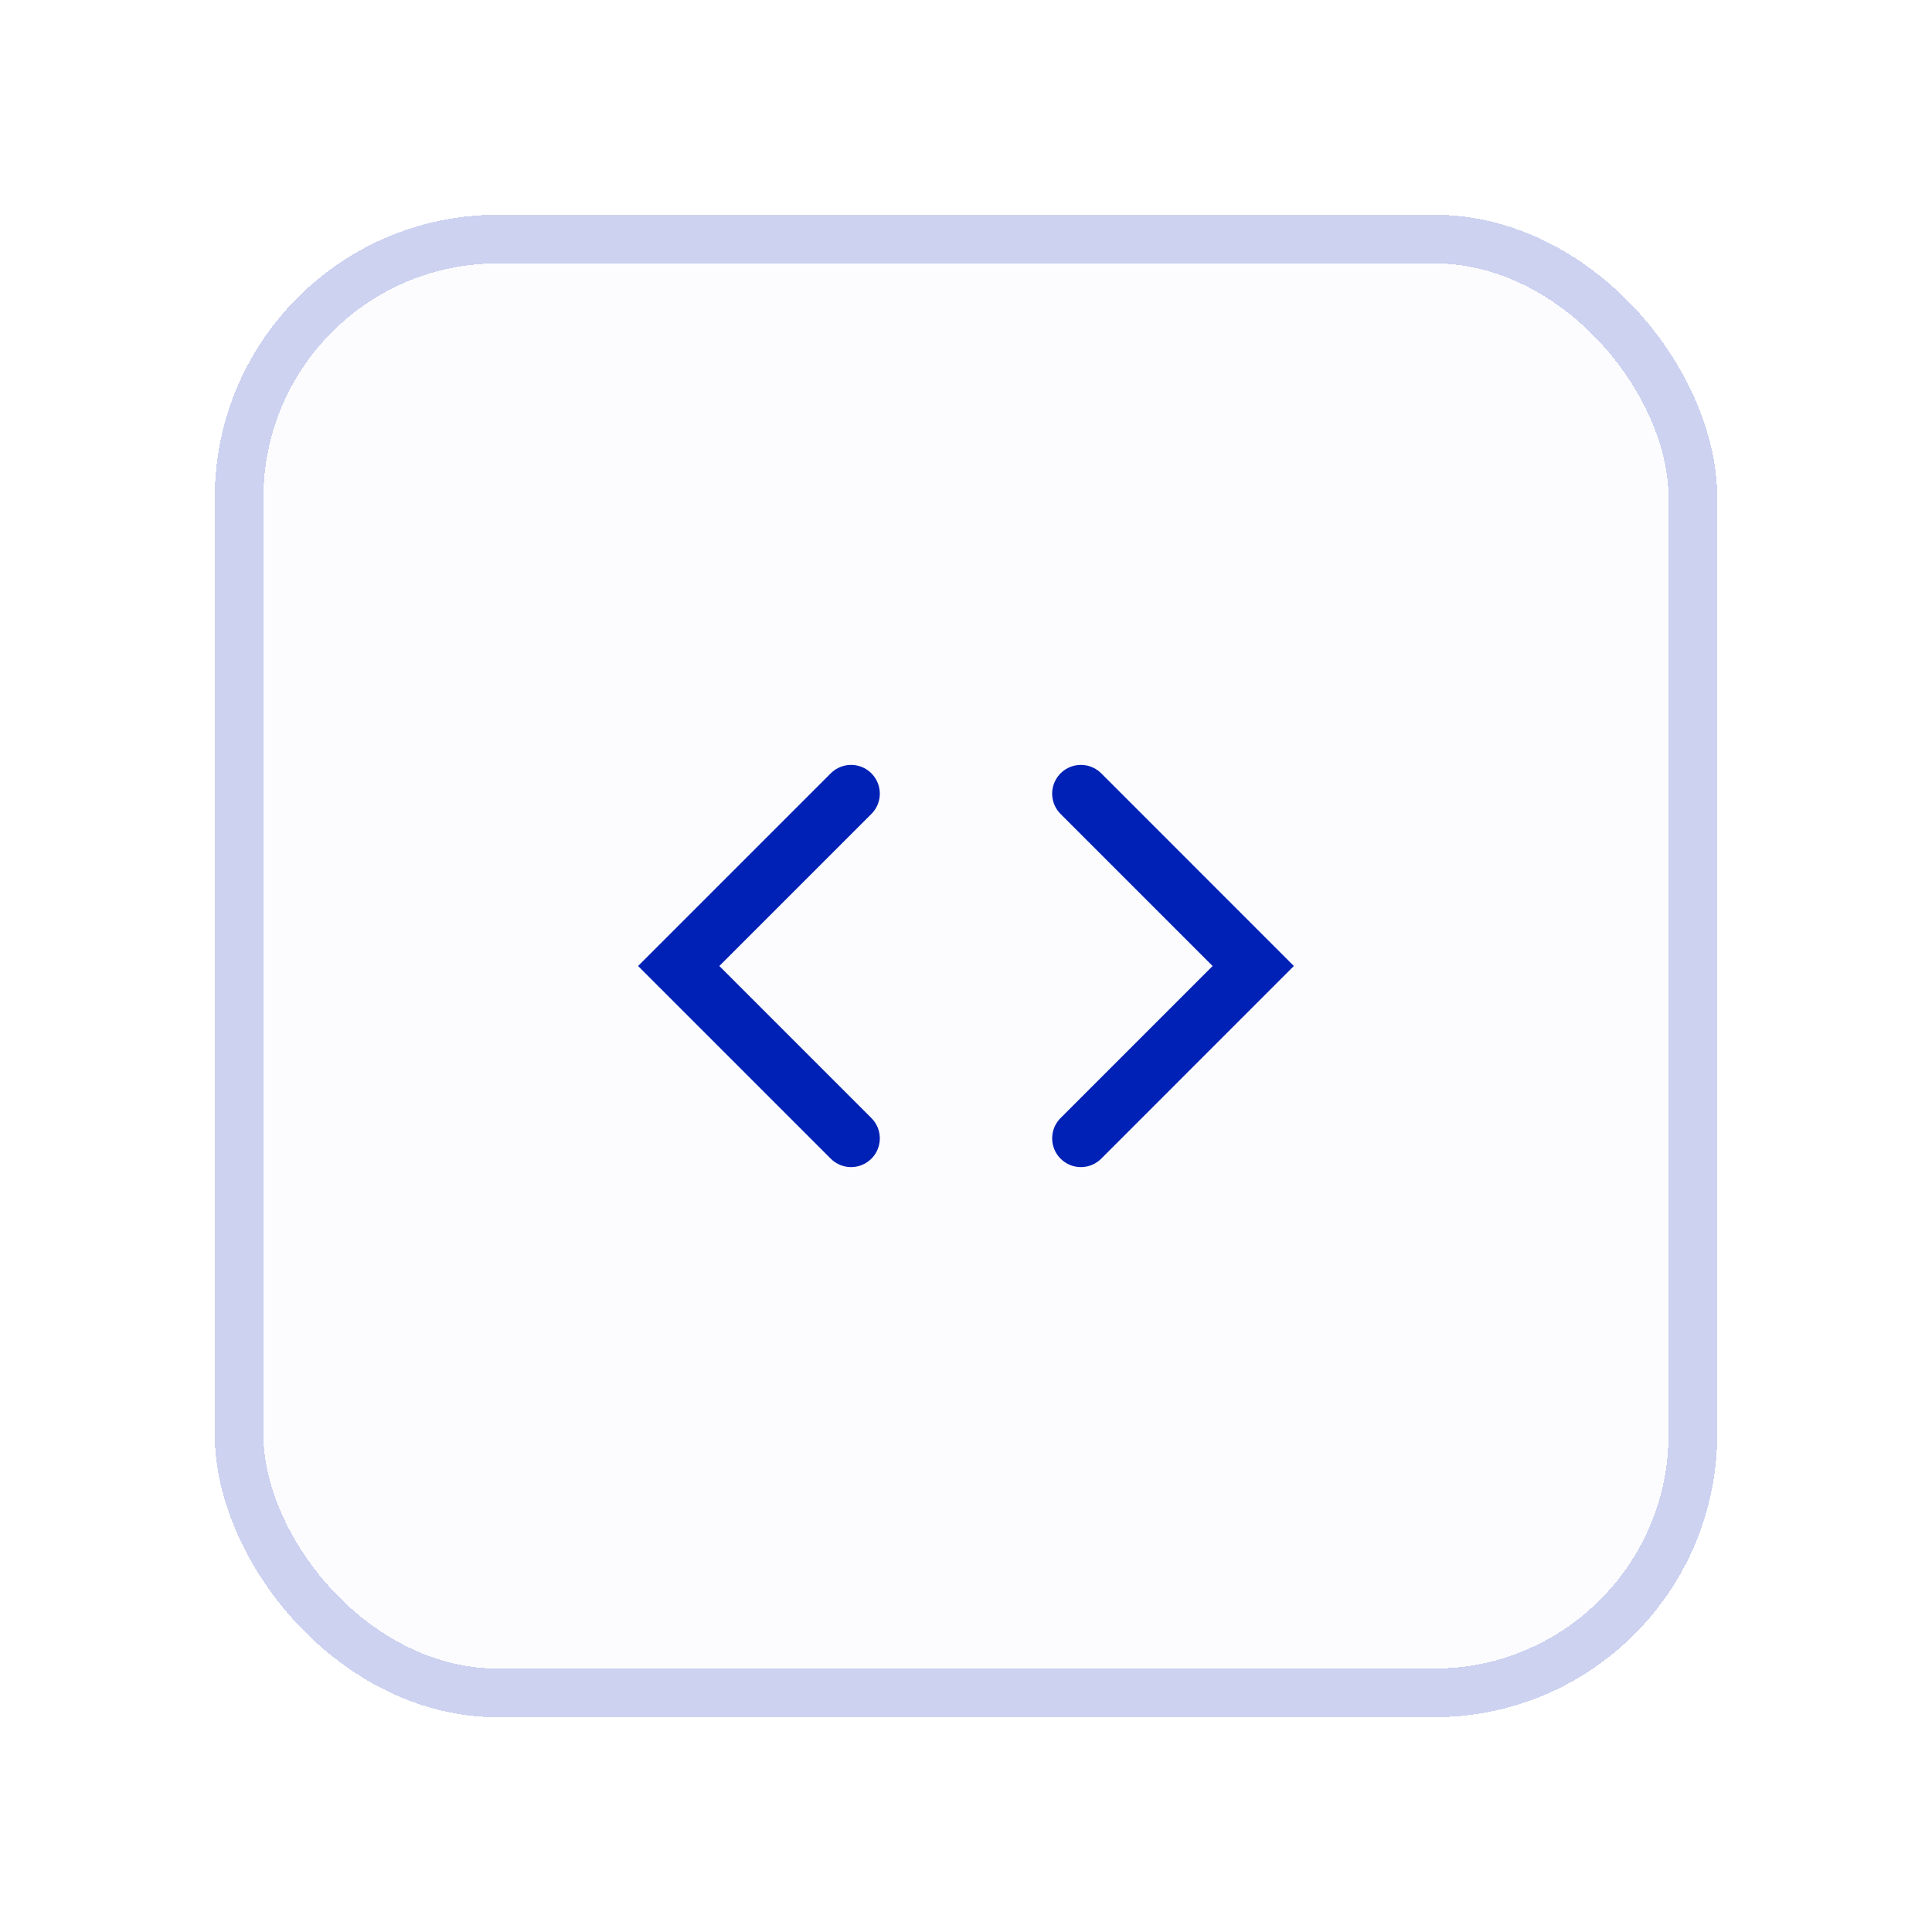 <?xml version="1.0" encoding="utf-8"?>
<svg xmlns="http://www.w3.org/2000/svg" fill="none" height="100%" overflow="visible" preserveAspectRatio="none" style="display: block;" viewBox="0 0 66 66" width="100%">
<g filter="url(#filter0_d_0_12093)" id="div.framework-features_icon__tOhyd">
<rect fill="#0021B6" fill-opacity="0.012" height="48" rx="8" shape-rendering="crispEdges" width="48" x="9" y="9"/>
<rect height="49.663" rx="8.832" shape-rendering="crispEdges" stroke="#0021B6" stroke-opacity="0.2" stroke-width="1.663" width="49.663" x="8.168" y="8.168"/>
<g clip-path="url(#clip0_0_12093)" id="Frame">
<path d="M36.925 38.888L42.812 33L36.925 27.112" id="Vector" stroke="#0021B6" stroke-linecap="round" stroke-width="1.963"/>
<path d="M29.074 27.112L23.186 33L29.074 38.888" id="Vector_2" stroke="#0021B6" stroke-linecap="round" stroke-width="1.963"/>
</g>
</g>
<defs>
<filter color-interpolation-filters="sRGB" filterUnits="userSpaceOnUse" height="64.631" id="filter0_d_0_12093" width="64.631" x="0.685" y="0.685">
<feFlood flood-opacity="0" result="BackgroundImageFix"/>
<feColorMatrix in="SourceAlpha" result="hardAlpha" type="matrix" values="0 0 0 0 0 0 0 0 0 0 0 0 0 0 0 0 0 0 127 0"/>
<feMorphology in="SourceAlpha" operator="dilate" radius="6.652" result="effect1_dropShadow_0_12093"/>
<feOffset/>
<feComposite in2="hardAlpha" operator="out"/>
<feColorMatrix type="matrix" values="0 0 0 0 0 0 0 0 0 0.129 0 0 0 0 0.714 0 0 0 0.09 0"/>
<feBlend in2="BackgroundImageFix" mode="normal" result="effect1_dropShadow_0_12093"/>
<feBlend in="SourceGraphic" in2="effect1_dropShadow_0_12093" mode="normal" result="shape"/>
</filter>
<clipPath id="clip0_0_12093">
<rect fill="white" height="23.552" transform="translate(21.224 21.224)" width="23.552"/>
</clipPath>
</defs>
</svg>